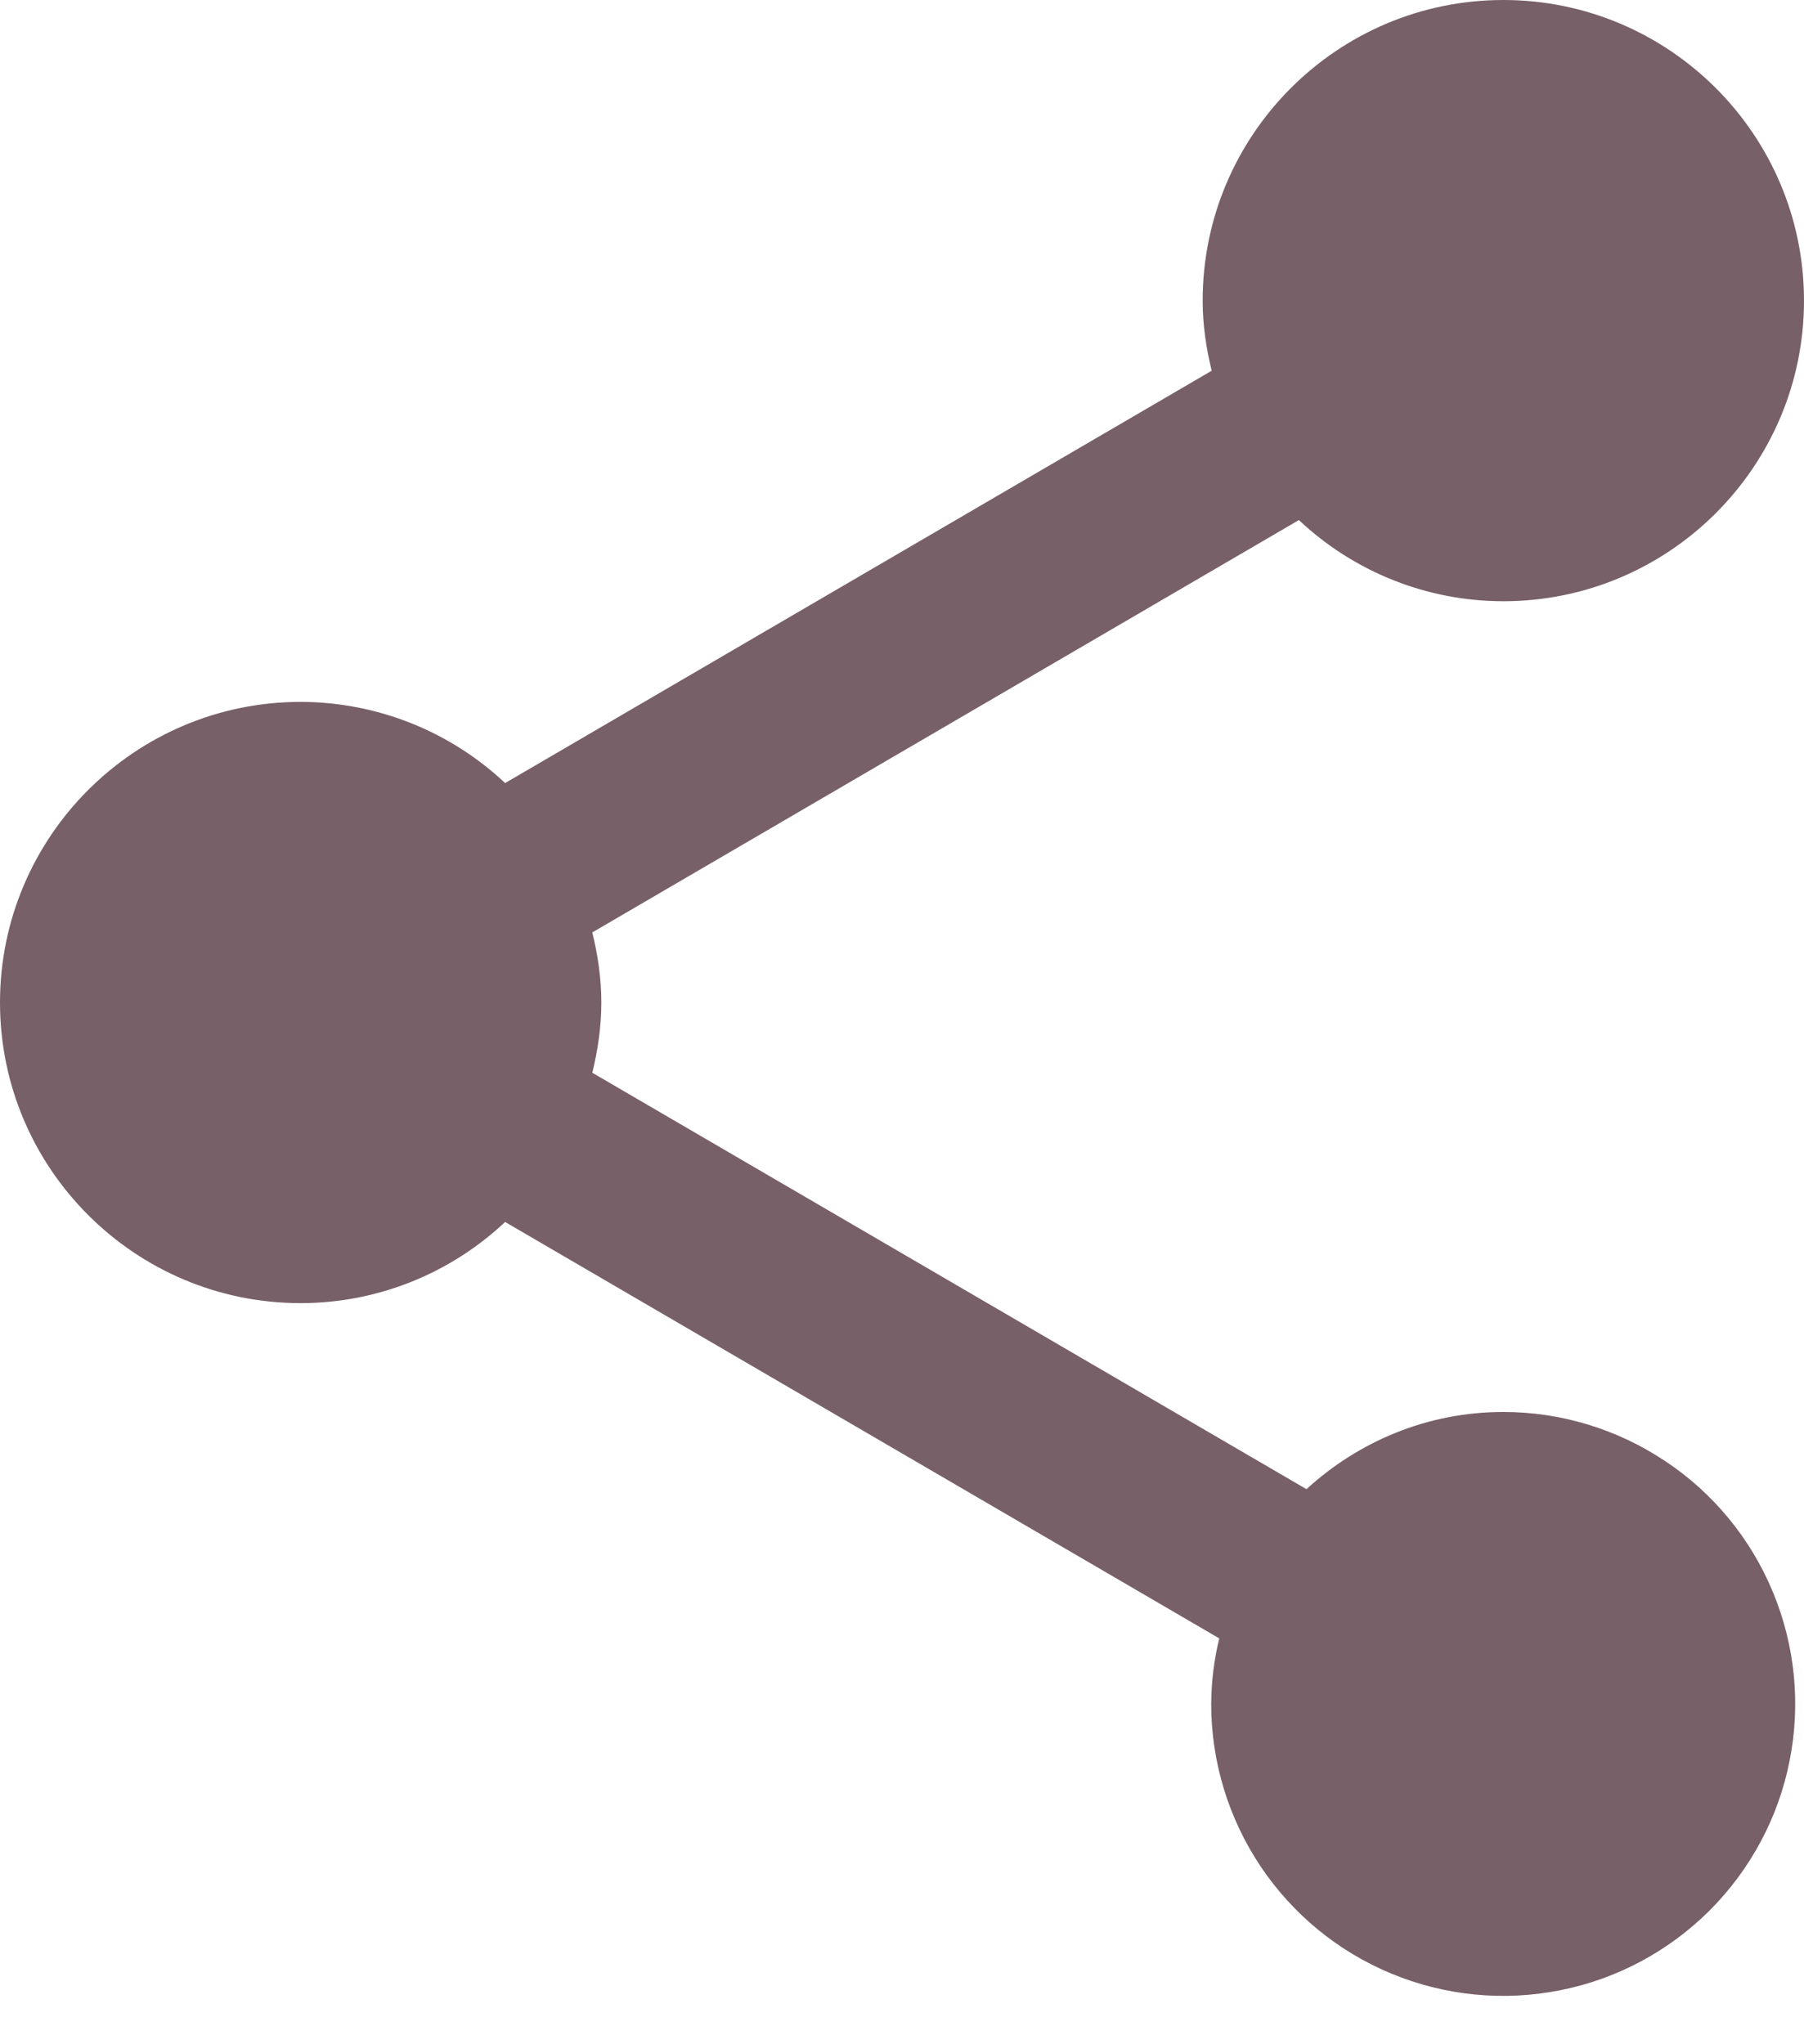 <svg width="15" height="17" viewBox="0 0 15 17" fill="none" xmlns="http://www.w3.org/2000/svg">
<path d="M12.5 11.742C11.867 11.742 11.296 11.988 10.863 12.384L4.925 8.921C4.971 8.733 5 8.537 5 8.337C5 8.137 4.971 7.942 4.925 7.754L10.8 4.325C11.26 4.758 11.868 5 12.5 5C13.879 5 15 3.879 15 2.5C15 1.121 13.879 0 12.5 0C11.121 0 10 1.121 10 2.5C10 2.7 10.029 2.896 10.075 3.083L4.2 6.512C3.74 6.079 3.132 5.838 2.5 5.837C1.121 5.837 0 6.958 0 8.337C0 9.716 1.121 10.837 2.5 10.837C3.132 10.837 3.74 10.595 4.2 10.162L10.138 13.625C10.094 13.804 10.072 13.987 10.071 14.171C10.071 14.651 10.214 15.12 10.481 15.52C10.748 15.919 11.127 16.23 11.57 16.413C12.014 16.597 12.502 16.645 12.973 16.551C13.444 16.458 13.876 16.226 14.216 15.887C14.555 15.547 14.787 15.115 14.88 14.644C14.974 14.173 14.926 13.685 14.742 13.241C14.559 12.798 14.248 12.418 13.848 12.152C13.449 11.885 12.98 11.742 12.5 11.742Z" fill="#786068"/>
</svg>
